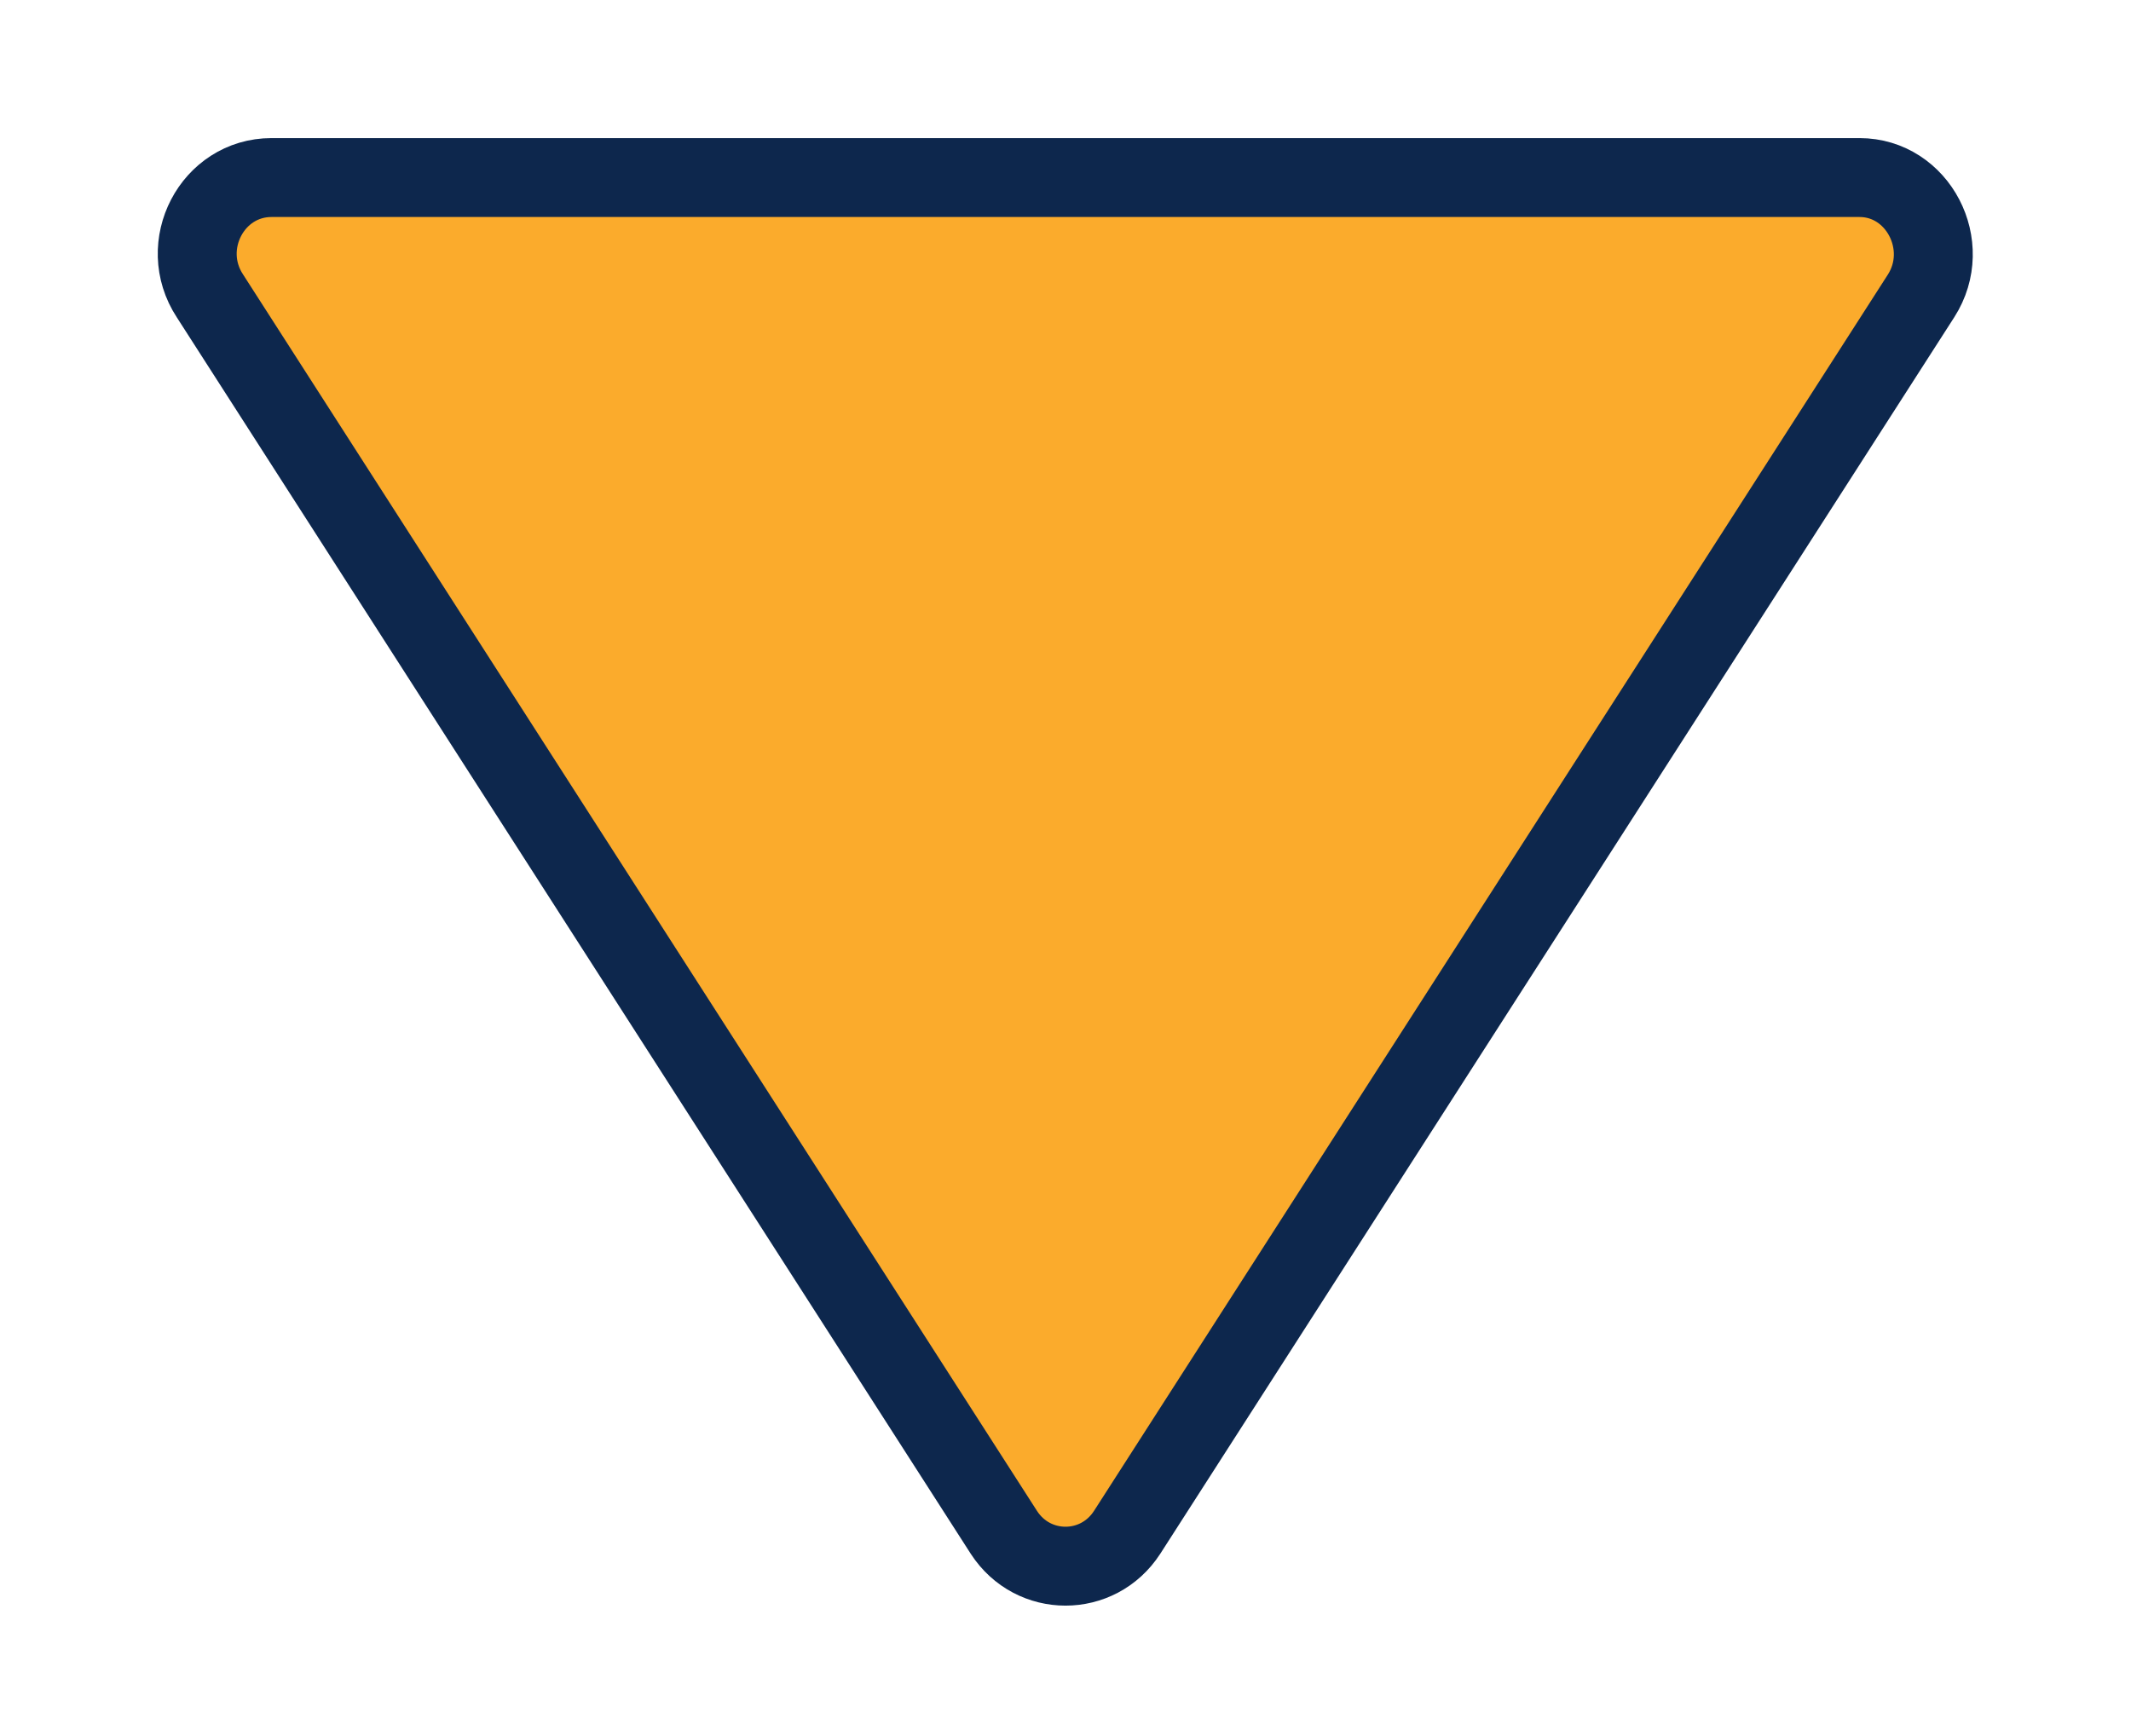 <?xml version="1.0" encoding="utf-8"?>
<!-- Generator: Adobe Illustrator 25.2.3, SVG Export Plug-In . SVG Version: 6.00 Build 0)  -->
<svg version="1.1" id="Layer_1" xmlns="http://www.w3.org/2000/svg" xmlns:xlink="http://www.w3.org/1999/xlink" x="0px" y="0px"
	 viewBox="0 0 27 22" style="enable-background:new 0 0 27 22;" xml:space="preserve">
<style type="text/css">
	.st0{fill:#FBAB2C;stroke:#0D274D;stroke-miterlimit:10;}
</style>
<path class="st0" d="M14.28,19.42L24.34,3.75c0.41-0.64-0.04-1.5-0.78-1.5H3.44c-0.75,0-1.2,0.86-0.78,1.5l10.06,15.67
	C13.09,19.99,13.91,19.99,14.28,19.42z"/>
</svg>
